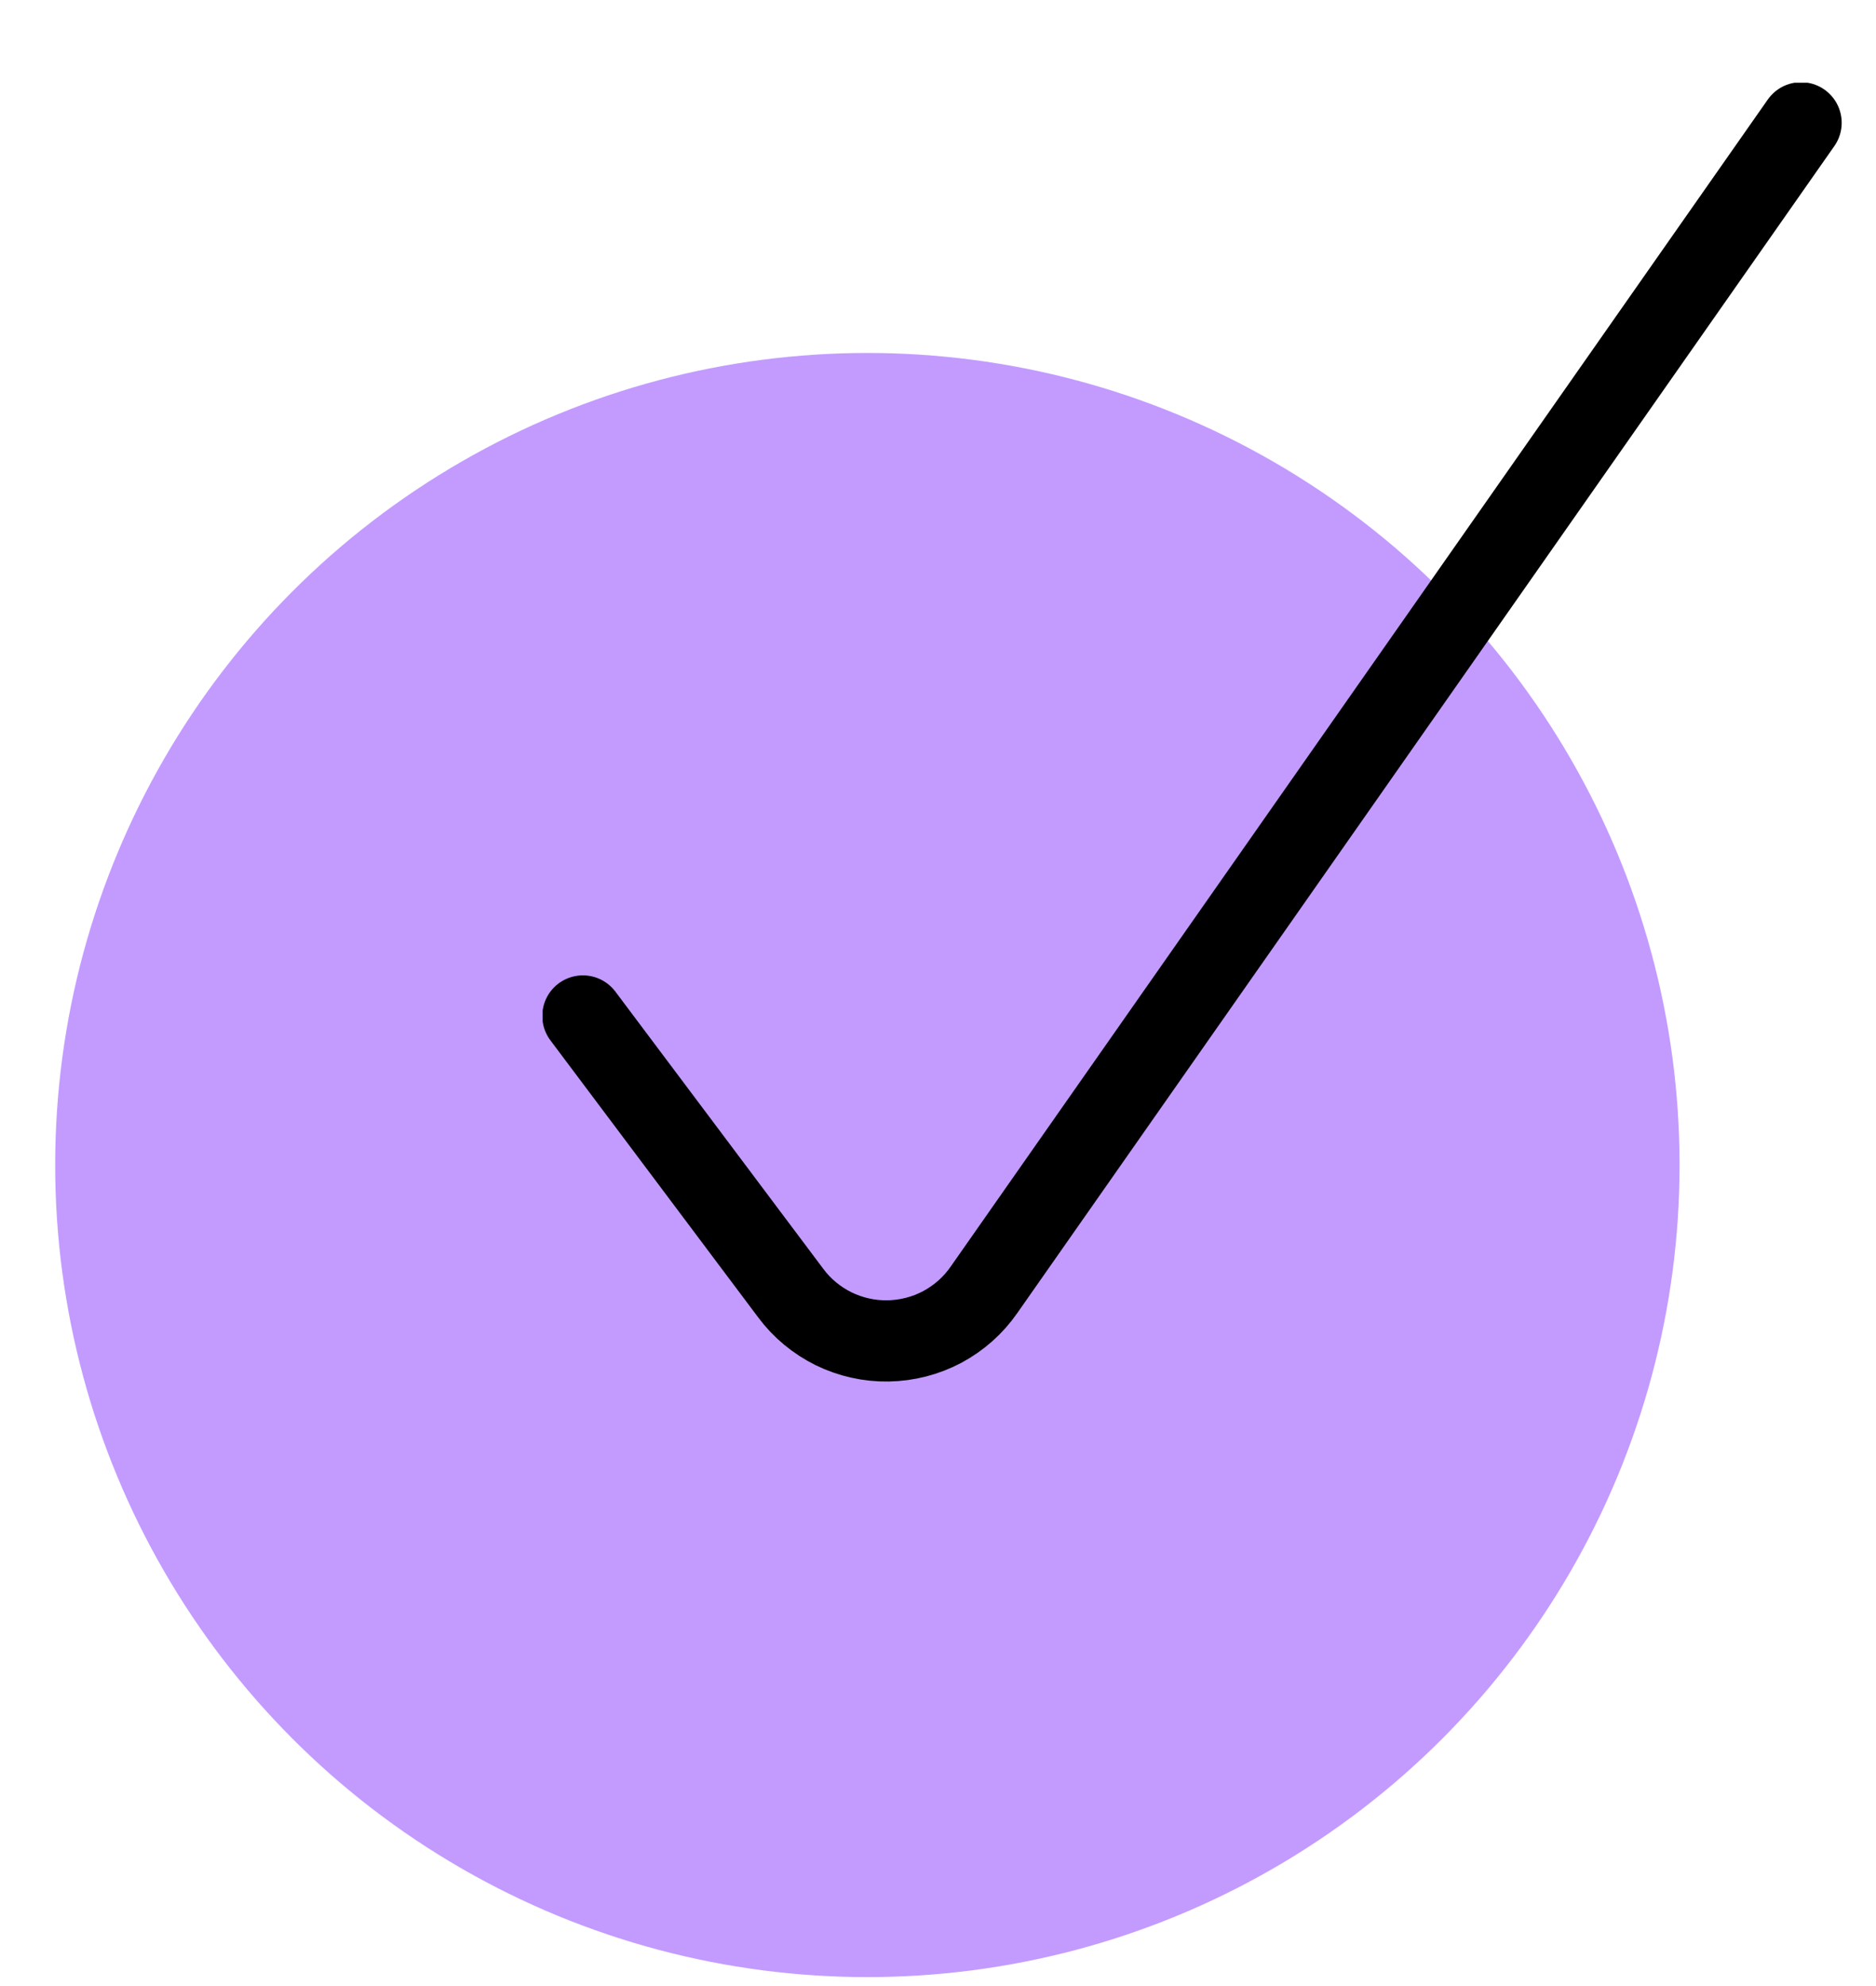 <svg xmlns="http://www.w3.org/2000/svg" fill="none" viewBox="0 0 17 18" height="18" width="17">
<circle fill="#C39BFF" r="7.36" cy="10.559" cx="7.86"></circle>
<g clip-path="url(#clip0_3990_1449)">
<path stroke-linejoin="round" stroke-linecap="round" stroke-width="0.736" stroke="black" d="M16.321 1.113L8.916 11.691C8.819 11.831 8.689 11.946 8.538 12.027C8.387 12.107 8.219 12.15 8.048 12.153C7.877 12.156 7.708 12.118 7.554 12.043C7.401 11.967 7.267 11.857 7.165 11.719L5.282 9.208"></path>
</g>
<defs>
<clipPath id="clip0_3990_1449">
<rect transform="translate(4.917 0.75)" fill="white" height="11.775" width="11.775"></rect>
</clipPath>
</defs>
</svg>
